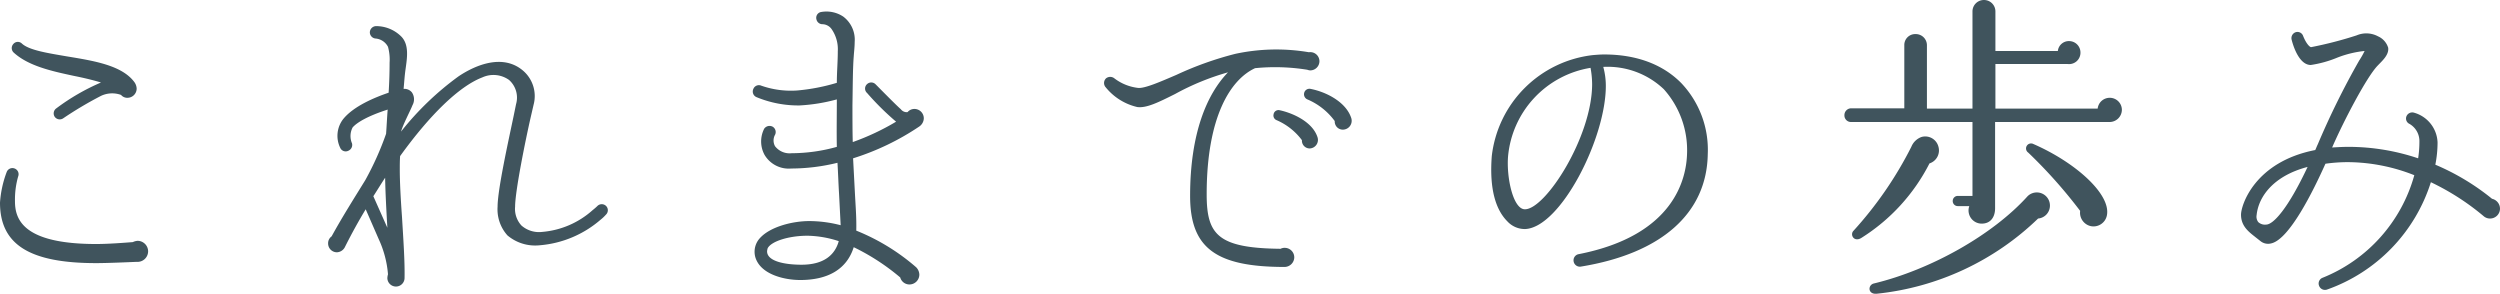 <svg xmlns="http://www.w3.org/2000/svg" width="313.92" height="36.888" viewBox="0 0 313.92 36.888"><path d="M28-22.44a1.489,1.489,0,0,0-.28-.8c-1.56-2.12-5.08-2.68-8.48-3.24-2.32-.4-4.72-.76-5.64-1.6a.729.729,0,0,0-1.08.04.76.76,0,0,0,.04,1.08c1.84,1.68,4.72,2.32,7.52,2.92,1.2.24,2.4.52,3.44.84a27.154,27.154,0,0,0-5.6,3.24.772.772,0,0,0-.2,1.08.775.775,0,0,0,1.08.16,46.615,46.615,0,0,1,4.72-2.8,3.265,3.265,0,0,1,2.52-.12,1.007,1.007,0,0,0,.8.36A1.161,1.161,0,0,0,28-22.44ZM29.44-2a1.332,1.332,0,0,0-1.32-1.32,1.676,1.676,0,0,0-.6.16c-1,.08-3.08.24-4.6.24-9.16,0-10.2-3.08-10.2-5.36a10.557,10.557,0,0,1,.4-3.12.767.767,0,0,0-.44-1,.767.767,0,0,0-1,.44,13.45,13.45,0,0,0-.84,3.84c0,5.28,3.72,7.6,12.08,7.6,1.44,0,4.12-.12,5.08-.16A1.335,1.335,0,0,0,29.44-2ZM86.96-7.68a.773.773,0,0,0-1.12,0c-.16.16-.4.36-.6.52a10.82,10.82,0,0,1-6.32,2.72,3.339,3.339,0,0,1-2.6-.8,3.075,3.075,0,0,1-.8-2.36c0-1.96,1.32-8.44,1.96-11.24l.36-1.56a4.2,4.2,0,0,0-1.36-4.32c-2.44-2.04-5.76-.8-8.08.76a36.629,36.629,0,0,0-7.2,6.92c.24-.88,1.16-2.6,1.44-3.32a1.531,1.531,0,0,0-.08-1.6,1.217,1.217,0,0,0-1.04-.44c.08-.84.12-1.6.24-2.44.2-1.44.48-3.08-.52-4.12a4.473,4.473,0,0,0-3.2-1.32.8.8,0,0,0-.76.8.787.787,0,0,0,.76.76,1.937,1.937,0,0,1,1.52,1.04,6.054,6.054,0,0,1,.2,2c0,1.24-.04,2.52-.12,3.76-1.76.6-4.36,1.68-5.68,3.28a3.427,3.427,0,0,0-.4,3.64.746.746,0,0,0,1.04.36.786.786,0,0,0,.44-.92,2.328,2.328,0,0,1,.08-2c.56-.64,1.92-1.44,4.4-2.24-.08.96-.12,2-.2,3.04a37.741,37.741,0,0,1-2.6,5.8c-1.4,2.28-2.88,4.6-4.24,7.08a1.062,1.062,0,0,0-.44.88,1.11,1.11,0,0,0,1.08,1.12,1.179,1.179,0,0,0,1-.6Q55.38-5,56.76-7.28L58.4-3.52A12.981,12.981,0,0,1,59.56.88a2.008,2.008,0,0,0-.08.48,1.08,1.08,0,1,0,2.16-.04c.04-2.12-.16-4.92-.32-7.6-.16-2.24-.28-4.36-.28-6,0-.52,0-1.08.04-1.68,3.72-5.16,7.4-8.76,10.32-9.88a3.37,3.37,0,0,1,3.36.32,2.962,2.962,0,0,1,.88,3.04l-.32,1.56c-.68,3.24-2,9.2-2,11.32A4.9,4.9,0,0,0,74.56-4,5.4,5.4,0,0,0,78.6-2.76a13.332,13.332,0,0,0,7.64-3.2,5.151,5.151,0,0,0,.68-.64A.76.76,0,0,0,86.96-7.68ZM57.72-8.92c.52-.8,1-1.6,1.48-2.32.04,2.08.16,4.2.28,6.28Zm69.12-9.76a1.179,1.179,0,0,0-1.2-1.2,1.126,1.126,0,0,0-.84.4.921.921,0,0,1-.84-.36c-.6-.52-2.56-2.52-3.16-3.12a.762.762,0,0,0-1.08-.04.742.742,0,0,0,0,1.12,34.347,34.347,0,0,0,3.64,3.6,30.593,30.593,0,0,1-5.44,2.56c-.04-1.2-.04-3.48-.04-4.6.04-2.36.04-4.64.16-6.12.04-.64.12-1.24.12-1.84a3.628,3.628,0,0,0-1.44-3.2,3.811,3.811,0,0,0-2.84-.56.741.741,0,0,0-.52.92.771.771,0,0,0,.76.6,1.448,1.448,0,0,1,1.16.64,4.433,4.433,0,0,1,.76,2.76c0,1.32-.12,2.64-.12,3.96a24.666,24.666,0,0,1-4.96.96,11.276,11.276,0,0,1-4.52-.6.749.749,0,0,0-1,.4.762.762,0,0,0,.4,1.04,13.683,13.683,0,0,0,5.4,1.04,22,22,0,0,0,4.68-.76c0,2-.04,3.96,0,5.96a21.169,21.169,0,0,1-5.68.8,2.306,2.306,0,0,1-2.08-.88,1.485,1.485,0,0,1-.04-1.36.782.782,0,0,0-.24-1.08.82.82,0,0,0-1.08.24,3.522,3.522,0,0,0,.04,3.28,3.53,3.53,0,0,0,3.36,1.72,24.5,24.5,0,0,0,5.8-.72c.08,1.28.12,2.64.2,3.92l.2,3.92a15.712,15.712,0,0,0-3.92-.52c-2.16,0-4.92.72-6.2,2.12a2.525,2.525,0,0,0-.6,2.4c.64,2.2,3.68,2.88,5.64,2.88,3.6,0,5.88-1.44,6.72-4.12a27.682,27.682,0,0,1,5.84,3.8,1.2,1.2,0,0,0,1.16.88A1.246,1.246,0,0,0,126.28.92a1.378,1.378,0,0,0-.4-.92,26.536,26.536,0,0,0-7.52-4.6c.04-1.52-.08-3.04-.16-4.52l-.24-4.56a31.99,31.99,0,0,0,8.32-4A1.292,1.292,0,0,0,126.84-18.68ZM116.16-3.28c-.44,1.6-1.72,2.96-4.68,2.96-2.12,0-4.32-.44-4.32-1.68a1.76,1.76,0,0,1,.08-.4c.48-.88,2.68-1.56,5-1.56A13.234,13.234,0,0,1,116.16-3.28Zm60.36-22.6A1.148,1.148,0,0,0,175.2-27a24.454,24.454,0,0,0-9.24.2,41.879,41.879,0,0,0-7.4,2.64c-1.96.84-3.96,1.72-4.8,1.64a6.031,6.031,0,0,1-3.04-1.24.842.842,0,0,0-1,.04.809.809,0,0,0-.04,1.12,7.184,7.184,0,0,0,3.96,2.48c1.16.16,2.68-.6,4.76-1.64a31.52,31.52,0,0,1,6.64-2.72c-2.64,2.72-4.76,7.64-4.76,15.52,0,6.52,3.2,8.92,11.88,8.92a1.23,1.23,0,0,0,1.2-1.2,1.2,1.2,0,0,0-1.2-1.2,1.107,1.107,0,0,0-.52.12c-7.92-.08-9.28-1.8-9.28-6.84,0-9.68,2.96-14.4,6.08-15.84a25.41,25.41,0,0,1,6.56.2,1.168,1.168,0,0,0,.36.08A1.161,1.161,0,0,0,176.52-25.88Zm4,7.16c-.64-2-3.08-3.28-5.12-3.68a.68.68,0,0,0-.8.52.7.7,0,0,0,.4.8,8.231,8.231,0,0,1,3.44,2.72,1.019,1.019,0,0,0,1.04,1.08A1.115,1.115,0,0,0,180.52-18.72Zm-4.24,2.4c-.64-2-3.24-3.08-4.76-3.4a.622.622,0,0,0-.76.52.623.623,0,0,0,.36.72,7.827,7.827,0,0,1,3.2,2.52.976.976,0,0,0,1,1.04A1.073,1.073,0,0,0,176.28-16.32Zm49,2.12a12.163,12.163,0,0,0-3.32-8.92c-2.32-2.36-5.64-3.6-9.68-3.6-.48,0-.96.04-1.44.08a14.424,14.424,0,0,0-12.68,12.68c-.32,4.2.52,6.76,1.96,8.2a2.975,2.975,0,0,0,2.24.96c4.44-.2,10.16-11.44,10.12-18.04a9.018,9.018,0,0,0-.32-2.32,10.247,10.247,0,0,1,7.6,2.8,11.468,11.468,0,0,1,2.92,8.08C222.6-11.24,221.16-4,209.04-1.64a.784.784,0,0,0-.6.92.793.793,0,0,0,.88.64C219.44-1.72,225.16-6.76,225.28-14.2ZM210.76-23c0,6.6-5.84,15.72-8.44,15.72-1.48,0-2.32-3.96-2.12-6.6a12.4,12.4,0,0,1,10.36-11.16A11.587,11.587,0,0,1,210.76-23Zm66.52,3.24a1.519,1.519,0,0,0-1.52-1.52,1.521,1.521,0,0,0-1.52,1.36H261.4v-5.6h9.08a1.43,1.43,0,0,0,1.6-1.44,1.434,1.434,0,0,0-1.44-1.44,1.391,1.391,0,0,0-1.4,1.24H261.4v-4.96a1.434,1.434,0,0,0-1.44-1.44,1.434,1.434,0,0,0-1.44,1.44v12.2H252.8v-7.96a1.4,1.4,0,0,0-1.44-1.4,1.367,1.367,0,0,0-1.4,1.4v7.92h-6.68a.854.854,0,0,0-.84.88.82.82,0,0,0,.84.84h15.24v9.28h-1.84a.632.632,0,0,0-.64.64.632.632,0,0,0,.64.64h1.44a1.65,1.65,0,0,0,1.56,2.2c1.16,0,1.68-.88,1.68-1.92V-18.24h14.4A1.546,1.546,0,0,0,277.28-19.76Zm-23.04,4.6a1.71,1.71,0,0,0-2.12-1.2,2.175,2.175,0,0,0-1.28,1.24,47.307,47.307,0,0,1-7.28,10.56c-.44.48.08,1.44,1,.88a23.785,23.785,0,0,0,8.56-9.36A1.712,1.712,0,0,0,254.24-15.16ZM275.4-6.52c.52-2.64-3.92-6.64-9.24-8.96a.629.629,0,0,0-.64,1.08,61.644,61.644,0,0,1,6.52,7.32,1.729,1.729,0,0,0,1.36,1.92A1.714,1.714,0,0,0,275.4-6.52ZM268.24-7.6a1.648,1.648,0,0,0-2.8-1.32C261.08-4.08,253.28.32,246.12,2.04c-.76.2-.76,1.4.4,1.28a34.218,34.218,0,0,0,20.24-9.44A1.625,1.625,0,0,0,268.24-7.6Zm56.52.24a1.285,1.285,0,0,0-1-1.24,29.494,29.494,0,0,0-7.12-4.28,14.42,14.42,0,0,0,.28-2.8A4.04,4.04,0,0,0,314-19.4a.788.788,0,0,0-1,.48.743.743,0,0,0,.4.92,2.493,2.493,0,0,1,1.24,2.24,13.481,13.481,0,0,1-.16,2.08,27.438,27.438,0,0,0-8.72-1.44c-.72,0-1.4.04-2.08.08,1.48-3.4,4.32-8.8,5.68-10.24.56-.6,1.48-1.36,1.36-2.28A2.3,2.3,0,0,0,309.44-29a3.105,3.105,0,0,0-2.68-.12,48.3,48.3,0,0,1-5.72,1.48c-.16,0-.6-.4-1-1.4a.751.751,0,0,0-.92-.48.784.784,0,0,0-.52.96c.24.96,1,3.16,2.4,3.16a14.037,14.037,0,0,0,3.32-.92,13.106,13.106,0,0,1,3.44-.84,9.858,9.858,0,0,1-.68,1.2,99.363,99.363,0,0,0-5.2,10.52c-.12.24-.2.48-.32.72-7.6,1.48-9.32,6.92-9.32,8.12,0,1.48,1.04,2.2,1.84,2.84l.56.44a1.529,1.529,0,0,0,1.4.32c2.28-.52,5.28-6.6,6.8-10a20.029,20.029,0,0,1,2.8-.2A22.877,22.877,0,0,1,314-11.56,19.493,19.493,0,0,1,302.48,1.32a.767.767,0,0,0-.44,1,.788.788,0,0,0,1,.48,21.006,21.006,0,0,0,13.04-13.48,30.975,30.975,0,0,1,6.6,4.24,1.215,1.215,0,0,0,.84.32A1.246,1.246,0,0,0,324.76-7.36ZM300.6-12.6c-2.48,5.28-4.32,7.24-5.2,7.24a1.222,1.222,0,0,1-1-.32,1.125,1.125,0,0,1-.2-.88C294.44-8.88,296.32-11.48,300.6-12.6Z" transform="translate(-10.84 33.56)" fill="#40545d"/></svg>